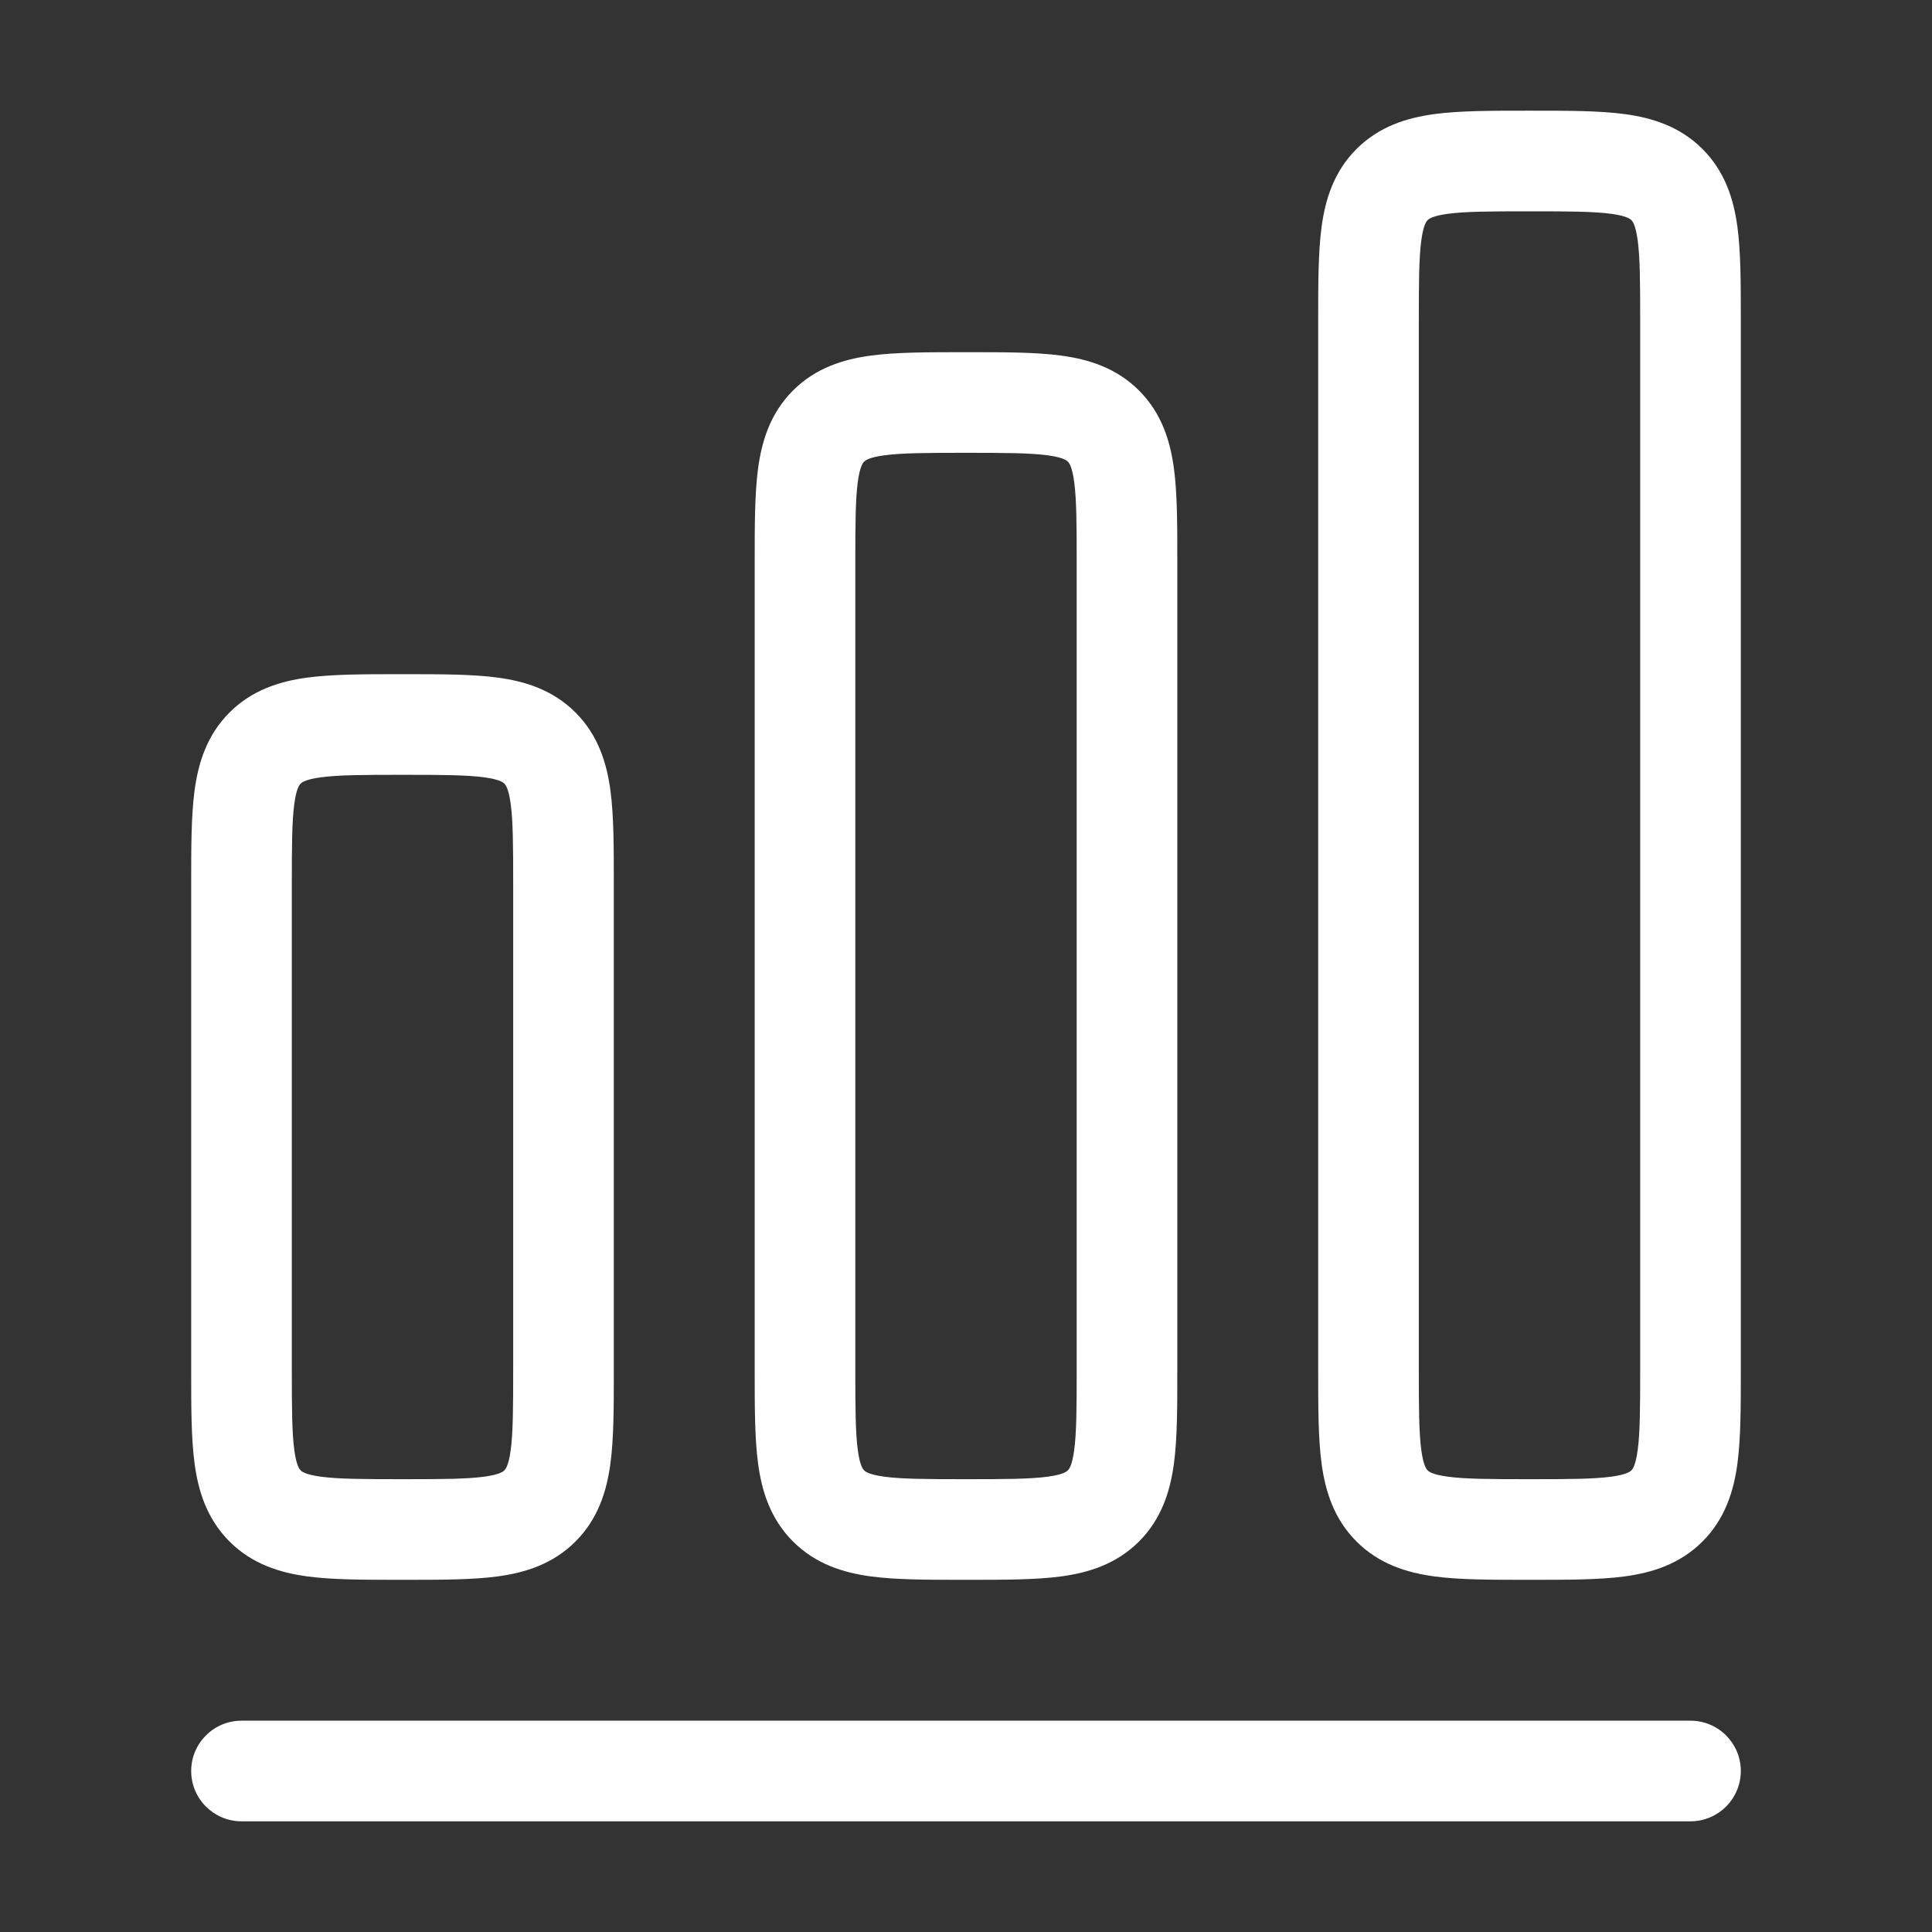 <svg width="48" height="48" viewBox="0 0 48 48" fill="none" xmlns="http://www.w3.org/2000/svg">
<rect x="0" y="0" width="48" height="48" fill="#333333" stroke="none"/>
<path fill-rule="evenodd" clip-rule="evenodd" d="M4.75 44C4.75 43.31 5.31 42.75 6 42.75H42C42.69 42.75 43.25 43.31 43.25 44C43.25 44.69 42.69 45.25 42 45.25H6C5.31 45.25 4.75 44.69 4.75 44Z" fill="white"/>
<path fill-rule="evenodd" clip-rule="evenodd" d="M9.922 16.75C9.948 16.75 9.974 16.75 10 16.75C10.026 16.75 10.052 16.75 10.078 16.75C10.954 16.75 11.732 16.75 12.361 16.834C13.044 16.926 13.734 17.138 14.298 17.702C14.862 18.266 15.074 18.956 15.166 19.639C15.25 20.267 15.25 21.046 15.25 21.922C15.25 21.948 15.25 21.974 15.25 22V34.078C15.25 34.954 15.25 35.733 15.166 36.361C15.074 37.044 14.862 37.734 14.298 38.298C13.734 38.862 13.044 39.074 12.361 39.166C11.732 39.25 10.954 39.25 10.078 39.25H9.922C9.046 39.25 8.268 39.25 7.639 39.166C6.956 39.074 6.266 38.862 5.702 38.298C5.138 37.734 4.926 37.044 4.834 36.361C4.75 35.733 4.75 34.954 4.75 34.078L4.75 22C4.75 21.974 4.75 21.948 4.75 21.922C4.75 21.046 4.75 20.267 4.834 19.639C4.926 18.956 5.138 18.266 5.702 17.702C6.266 17.138 6.956 16.926 7.639 16.834C8.268 16.75 9.046 16.75 9.922 16.75ZM7.471 19.468L7.47 19.47L7.468 19.471C7.445 19.494 7.366 19.573 7.312 19.972C7.253 20.414 7.25 21.022 7.25 22V34C7.25 34.978 7.253 35.586 7.312 36.028C7.366 36.427 7.445 36.506 7.468 36.529L7.47 36.53L7.471 36.532C7.494 36.555 7.573 36.634 7.972 36.688C8.414 36.747 9.022 36.75 10 36.75C10.978 36.75 11.586 36.747 12.028 36.688C12.427 36.634 12.506 36.555 12.529 36.532L12.53 36.53L12.531 36.529C12.555 36.506 12.634 36.427 12.688 36.028C12.747 35.586 12.75 34.978 12.75 34V22C12.75 21.022 12.747 20.414 12.688 19.972C12.634 19.573 12.555 19.494 12.531 19.471L12.53 19.47L12.529 19.468C12.506 19.445 12.427 19.366 12.028 19.312C11.586 19.253 10.978 19.25 10 19.25C9.022 19.25 8.414 19.253 7.972 19.312C7.573 19.366 7.494 19.445 7.471 19.468Z" fill="white"/>
<path fill-rule="evenodd" clip-rule="evenodd" d="M23.922 8.75C23.948 8.75 23.974 8.75 24 8.75C24.026 8.75 24.052 8.75 24.078 8.75C24.954 8.75 25.733 8.75 26.361 8.834C27.044 8.926 27.734 9.138 28.298 9.702C28.862 10.266 29.074 10.956 29.166 11.639C29.25 12.268 29.25 13.046 29.25 13.922C29.25 13.948 29.25 13.974 29.25 14V34.078C29.25 34.954 29.25 35.733 29.166 36.361C29.074 37.044 28.862 37.734 28.298 38.298C27.734 38.862 27.044 39.074 26.361 39.166C25.733 39.25 24.954 39.25 24.078 39.25H23.922C23.046 39.25 22.267 39.25 21.639 39.166C20.956 39.074 20.266 38.862 19.702 38.298C19.138 37.734 18.926 37.044 18.834 36.361C18.75 35.733 18.75 34.954 18.75 34.078V14C18.75 13.974 18.75 13.948 18.75 13.922C18.75 13.046 18.75 12.268 18.834 11.639C18.926 10.956 19.138 10.266 19.702 9.702C20.266 9.138 20.956 8.926 21.639 8.834C22.267 8.75 23.046 8.75 23.922 8.75ZM21.471 11.469L21.47 11.47L21.468 11.471C21.445 11.494 21.366 11.573 21.312 11.972C21.253 12.414 21.25 13.022 21.25 14V34C21.25 34.978 21.253 35.586 21.312 36.028C21.366 36.427 21.445 36.506 21.468 36.529L21.47 36.53L21.471 36.532C21.494 36.555 21.573 36.634 21.972 36.688C22.414 36.747 23.022 36.75 24 36.75C24.978 36.75 25.586 36.747 26.028 36.688C26.427 36.634 26.506 36.555 26.529 36.532L26.53 36.53L26.532 36.529C26.555 36.506 26.634 36.427 26.688 36.028C26.747 35.586 26.75 34.978 26.75 34V14C26.75 13.022 26.747 12.414 26.688 11.972C26.634 11.573 26.555 11.494 26.532 11.471L26.53 11.47L26.529 11.469C26.506 11.445 26.427 11.366 26.028 11.312C25.586 11.253 24.978 11.25 24 11.25C23.022 11.25 22.414 11.253 21.972 11.312C21.573 11.366 21.494 11.445 21.471 11.469Z" fill="white"/>
<path fill-rule="evenodd" clip-rule="evenodd" d="M37.922 2.75C37.948 2.75 37.974 2.75 38 2.75C38.026 2.75 38.052 2.75 38.078 2.75C38.954 2.75 39.733 2.75 40.361 2.834C41.044 2.926 41.734 3.138 42.298 3.702C42.862 4.266 43.074 4.956 43.166 5.639C43.25 6.268 43.25 7.046 43.25 7.922C43.25 7.948 43.25 7.974 43.25 8V34.078C43.25 34.954 43.25 35.733 43.166 36.361C43.074 37.044 42.862 37.734 42.298 38.298C41.734 38.862 41.044 39.074 40.361 39.166C39.733 39.25 38.954 39.25 38.078 39.25H37.922C37.046 39.25 36.267 39.25 35.639 39.166C34.956 39.074 34.266 38.862 33.702 38.298C33.138 37.734 32.926 37.044 32.834 36.361C32.75 35.733 32.75 34.954 32.75 34.078V8C32.75 7.974 32.75 7.948 32.75 7.922C32.75 7.046 32.75 6.268 32.834 5.639C32.926 4.956 33.138 4.266 33.702 3.702C34.266 3.138 34.956 2.926 35.639 2.834C36.267 2.75 37.046 2.75 37.922 2.75ZM35.471 5.468L35.47 5.47L35.468 5.471C35.445 5.494 35.366 5.573 35.312 5.972C35.253 6.414 35.25 7.022 35.25 8V34C35.25 34.978 35.253 35.586 35.312 36.028C35.366 36.427 35.445 36.506 35.468 36.529L35.47 36.53L35.471 36.532C35.494 36.555 35.573 36.634 35.972 36.688C36.414 36.747 37.022 36.75 38 36.75C38.978 36.75 39.586 36.747 40.028 36.688C40.427 36.634 40.506 36.555 40.529 36.532L40.53 36.53L40.532 36.529C40.555 36.506 40.634 36.427 40.688 36.028C40.747 35.586 40.75 34.978 40.75 34V8C40.75 7.022 40.747 6.414 40.688 5.972C40.634 5.573 40.555 5.494 40.532 5.471L40.53 5.47L40.529 5.468C40.506 5.445 40.427 5.366 40.028 5.312C39.586 5.253 38.978 5.25 38 5.25C37.022 5.25 36.414 5.253 35.972 5.312C35.573 5.366 35.494 5.445 35.471 5.468Z" fill="white"/>
</svg>
